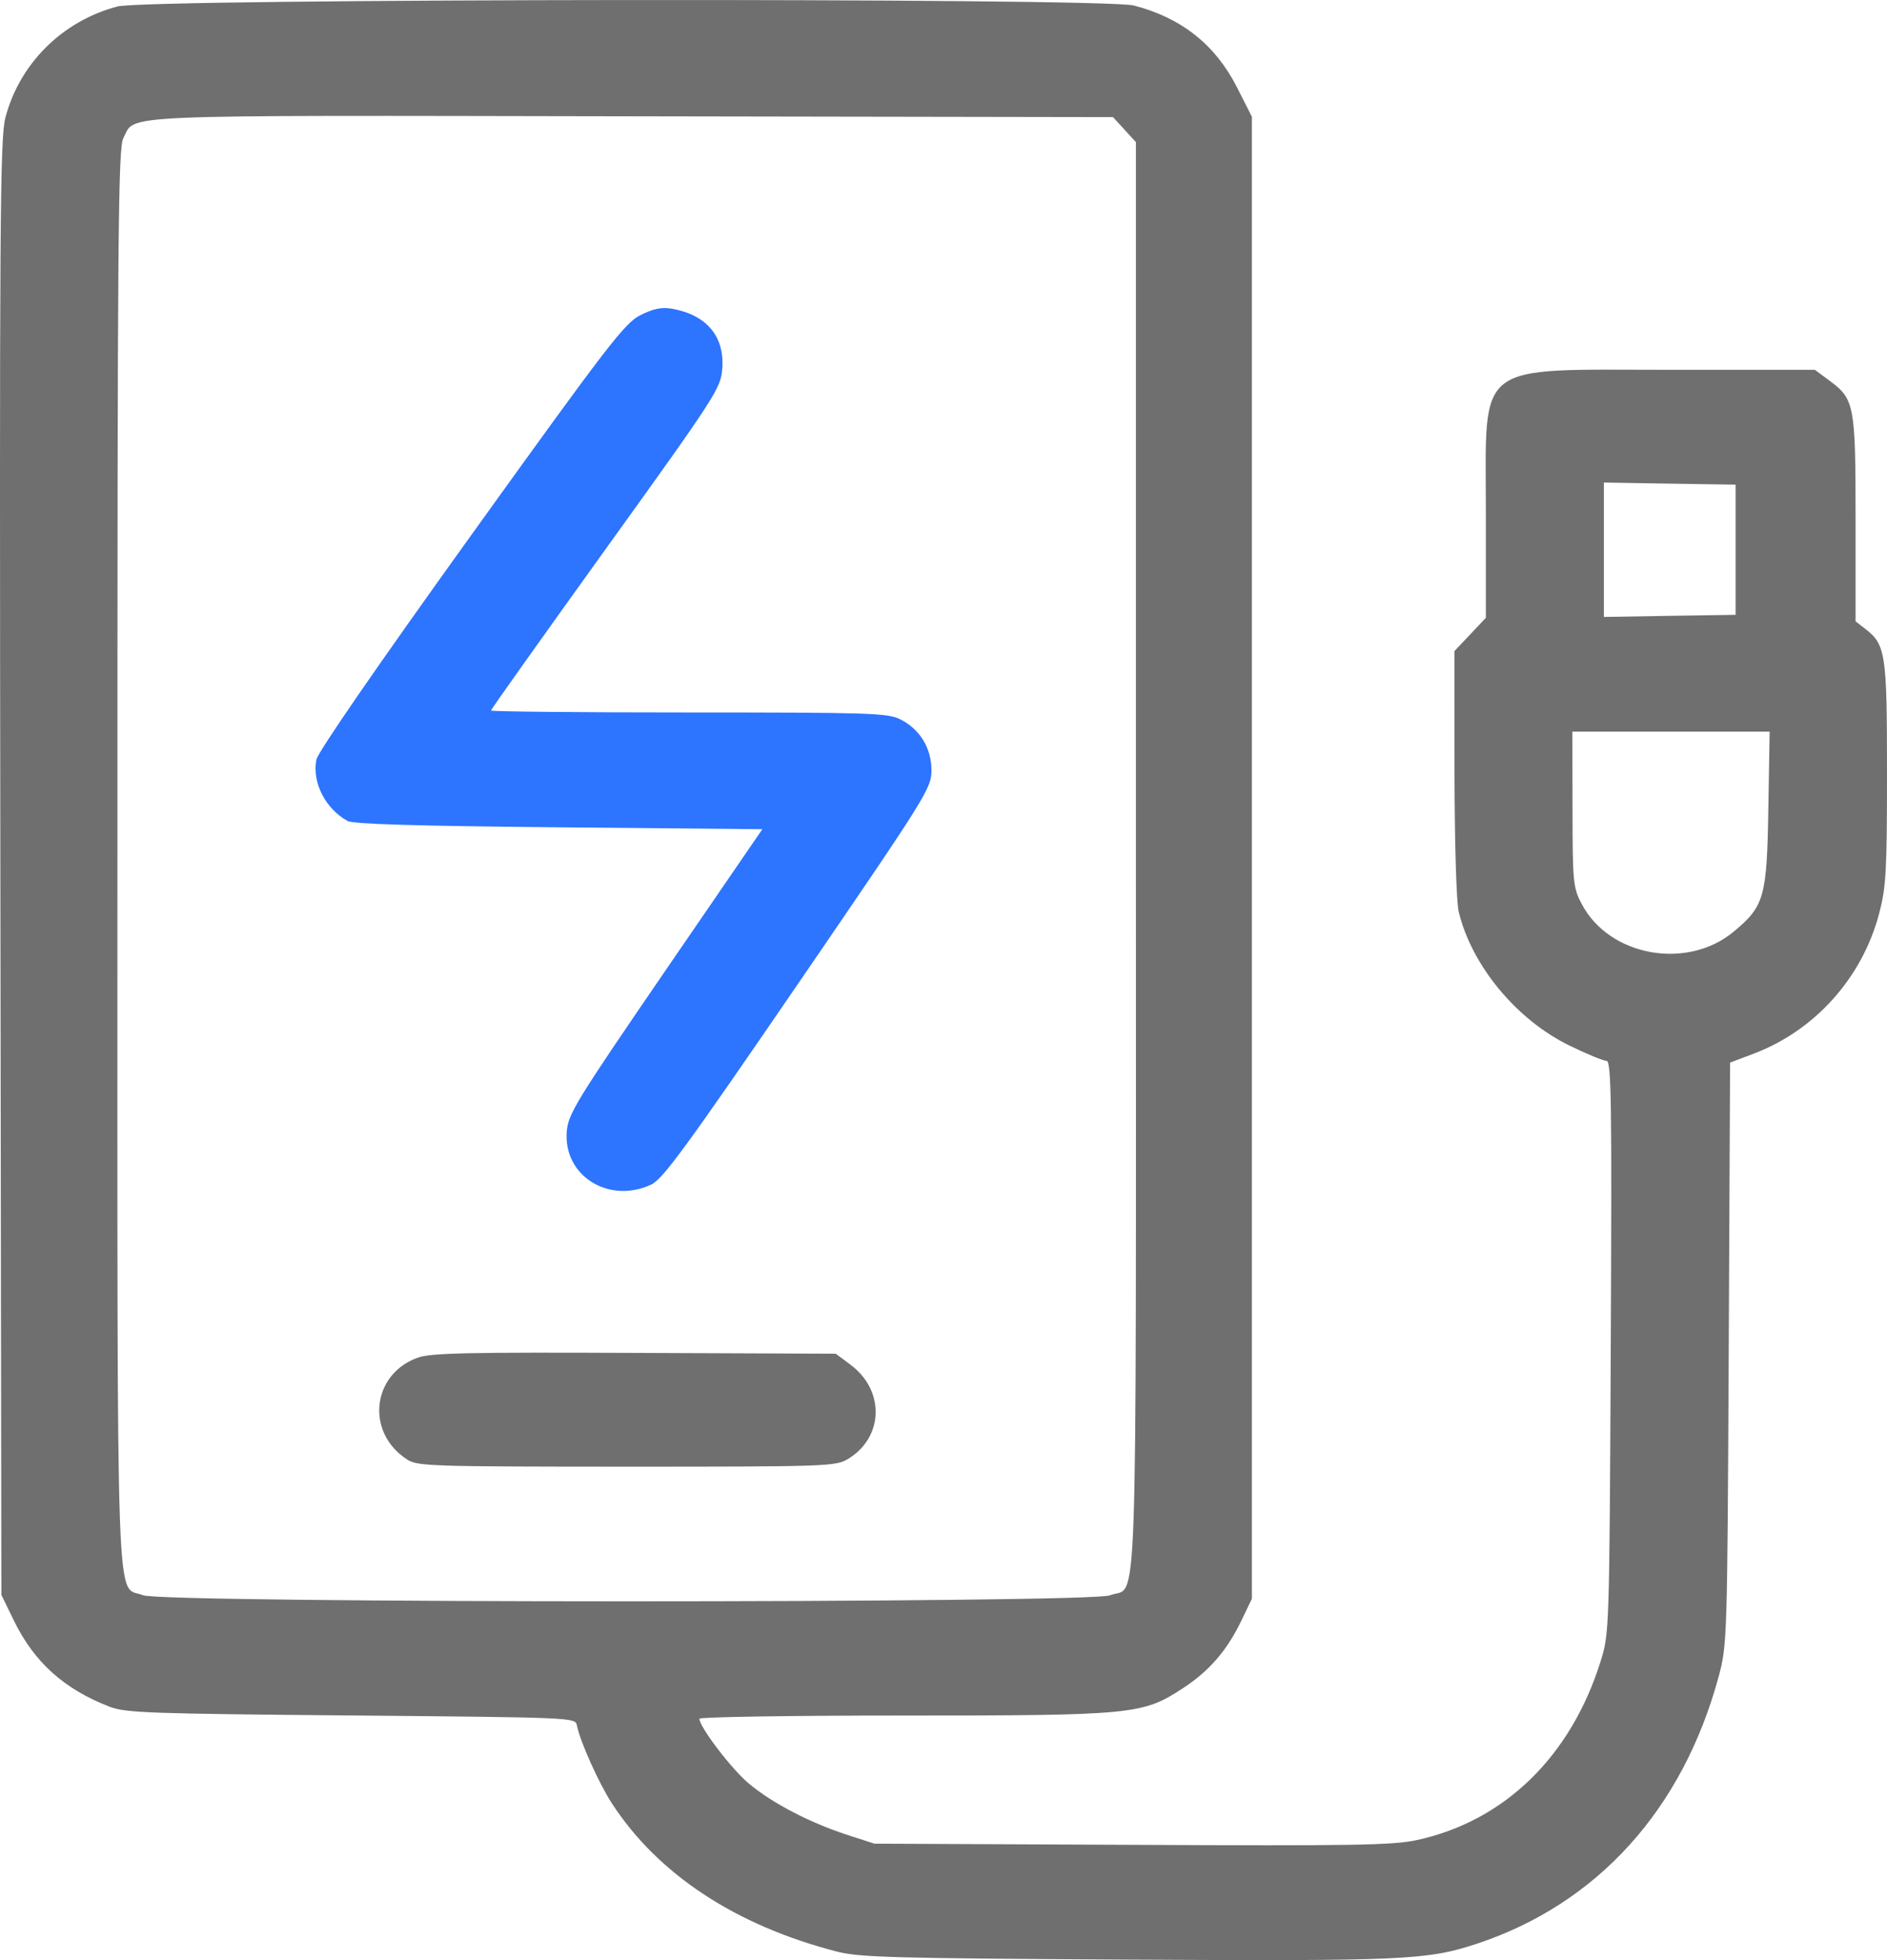 <svg width="26" height="27" viewBox="0 0 26 27" fill="none" xmlns="http://www.w3.org/2000/svg">
<path fill-rule="evenodd" clip-rule="evenodd" d="M1.619 0.089C0.863 0.287 0.271 0.873 0.075 1.618C5.08875e-05 1.902 -0.008 3.05 0.005 11.954L0.019 21.97L0.191 22.322C0.471 22.897 0.882 23.267 1.511 23.51C1.729 23.594 2.054 23.606 4.841 23.63C7.875 23.657 7.929 23.659 7.948 23.763C7.988 23.978 8.25 24.563 8.433 24.844C9.067 25.819 10.141 26.525 11.533 26.883C11.845 26.962 12.303 26.975 15.516 26.993C19.356 27.014 19.667 27 20.35 26.774C22.009 26.224 23.184 24.926 23.68 23.096C23.797 22.664 23.8 22.58 23.819 18.646L23.838 14.637L24.161 14.515C25.008 14.195 25.659 13.468 25.892 12.583C25.988 12.217 26 11.998 26 10.644C26 8.993 25.982 8.878 25.695 8.658L25.567 8.559V7.155C25.567 5.58 25.552 5.499 25.211 5.246L25.006 5.094H23.024C20.286 5.094 20.473 4.949 20.473 7.072V8.51L20.257 8.739L20.04 8.968L20.041 10.643C20.042 11.601 20.067 12.42 20.098 12.555C20.274 13.296 20.893 14.046 21.624 14.402C21.862 14.518 22.092 14.613 22.135 14.613C22.202 14.613 22.21 15.155 22.194 18.555C22.175 22.456 22.174 22.501 22.054 22.884C21.645 24.193 20.729 25.085 19.524 25.346C19.196 25.418 18.66 25.427 15.596 25.412L12.048 25.396L11.669 25.273C11.158 25.107 10.641 24.838 10.319 24.569C10.08 24.369 9.637 23.789 9.637 23.675C9.637 23.651 10.894 23.631 12.43 23.631C15.606 23.631 15.74 23.618 16.29 23.261C16.66 23.02 16.904 22.739 17.104 22.324L17.249 22.022V11.815V1.608L17.045 1.205C16.746 0.617 16.281 0.247 15.624 0.076C15.202 -0.033 2.042 -0.021 1.619 0.089ZM15.493 1.785L15.651 1.958V11.807C15.651 22.749 15.684 21.817 15.293 21.975C15.021 22.086 2.245 22.085 1.972 21.974C1.589 21.818 1.618 22.642 1.618 11.818C1.618 3.208 1.627 2.038 1.7 1.902C1.876 1.57 1.434 1.589 8.706 1.602L15.335 1.613L15.493 1.785ZM23.914 7.573V8.469L23.006 8.483L22.099 8.498V7.573V6.647L23.006 6.662L23.914 6.676V7.573ZM24.365 11.145C24.345 12.357 24.31 12.482 23.889 12.832C23.245 13.369 22.172 13.174 21.793 12.451C21.675 12.227 21.668 12.154 21.667 11.145L21.665 10.078H23.024H24.383L24.365 11.145ZM5.763 18.699C5.121 18.923 5.033 19.734 5.611 20.105C5.754 20.197 5.932 20.202 8.634 20.203C11.386 20.203 11.513 20.198 11.679 20.1C12.177 19.804 12.197 19.154 11.719 18.799L11.515 18.647L8.747 18.636C6.458 18.626 5.942 18.637 5.763 18.699Z" fill="#6F6F6F"/>
<path d="M6.488 7.378C8.392 4.729 8.607 4.45 8.826 4.34C9.005 4.251 9.117 4.228 9.256 4.252C9.74 4.338 9.989 4.637 9.951 5.088C9.928 5.353 9.858 5.461 8.346 7.562C7.477 8.771 6.765 9.772 6.765 9.787C6.765 9.802 7.99 9.814 9.488 9.814C11.972 9.814 12.227 9.822 12.399 9.906C12.672 10.04 12.834 10.302 12.834 10.611C12.834 10.858 12.776 10.951 10.998 13.548C9.449 15.81 9.132 16.244 8.971 16.318C8.386 16.588 7.762 16.196 7.809 15.588C7.828 15.345 7.929 15.179 9.166 13.373L10.504 11.422L7.7 11.396C5.718 11.377 4.864 11.352 4.787 11.308C4.48 11.136 4.299 10.777 4.359 10.464C4.379 10.361 5.206 9.162 6.488 7.378Z" fill="#2D74FF"/>
</svg>
